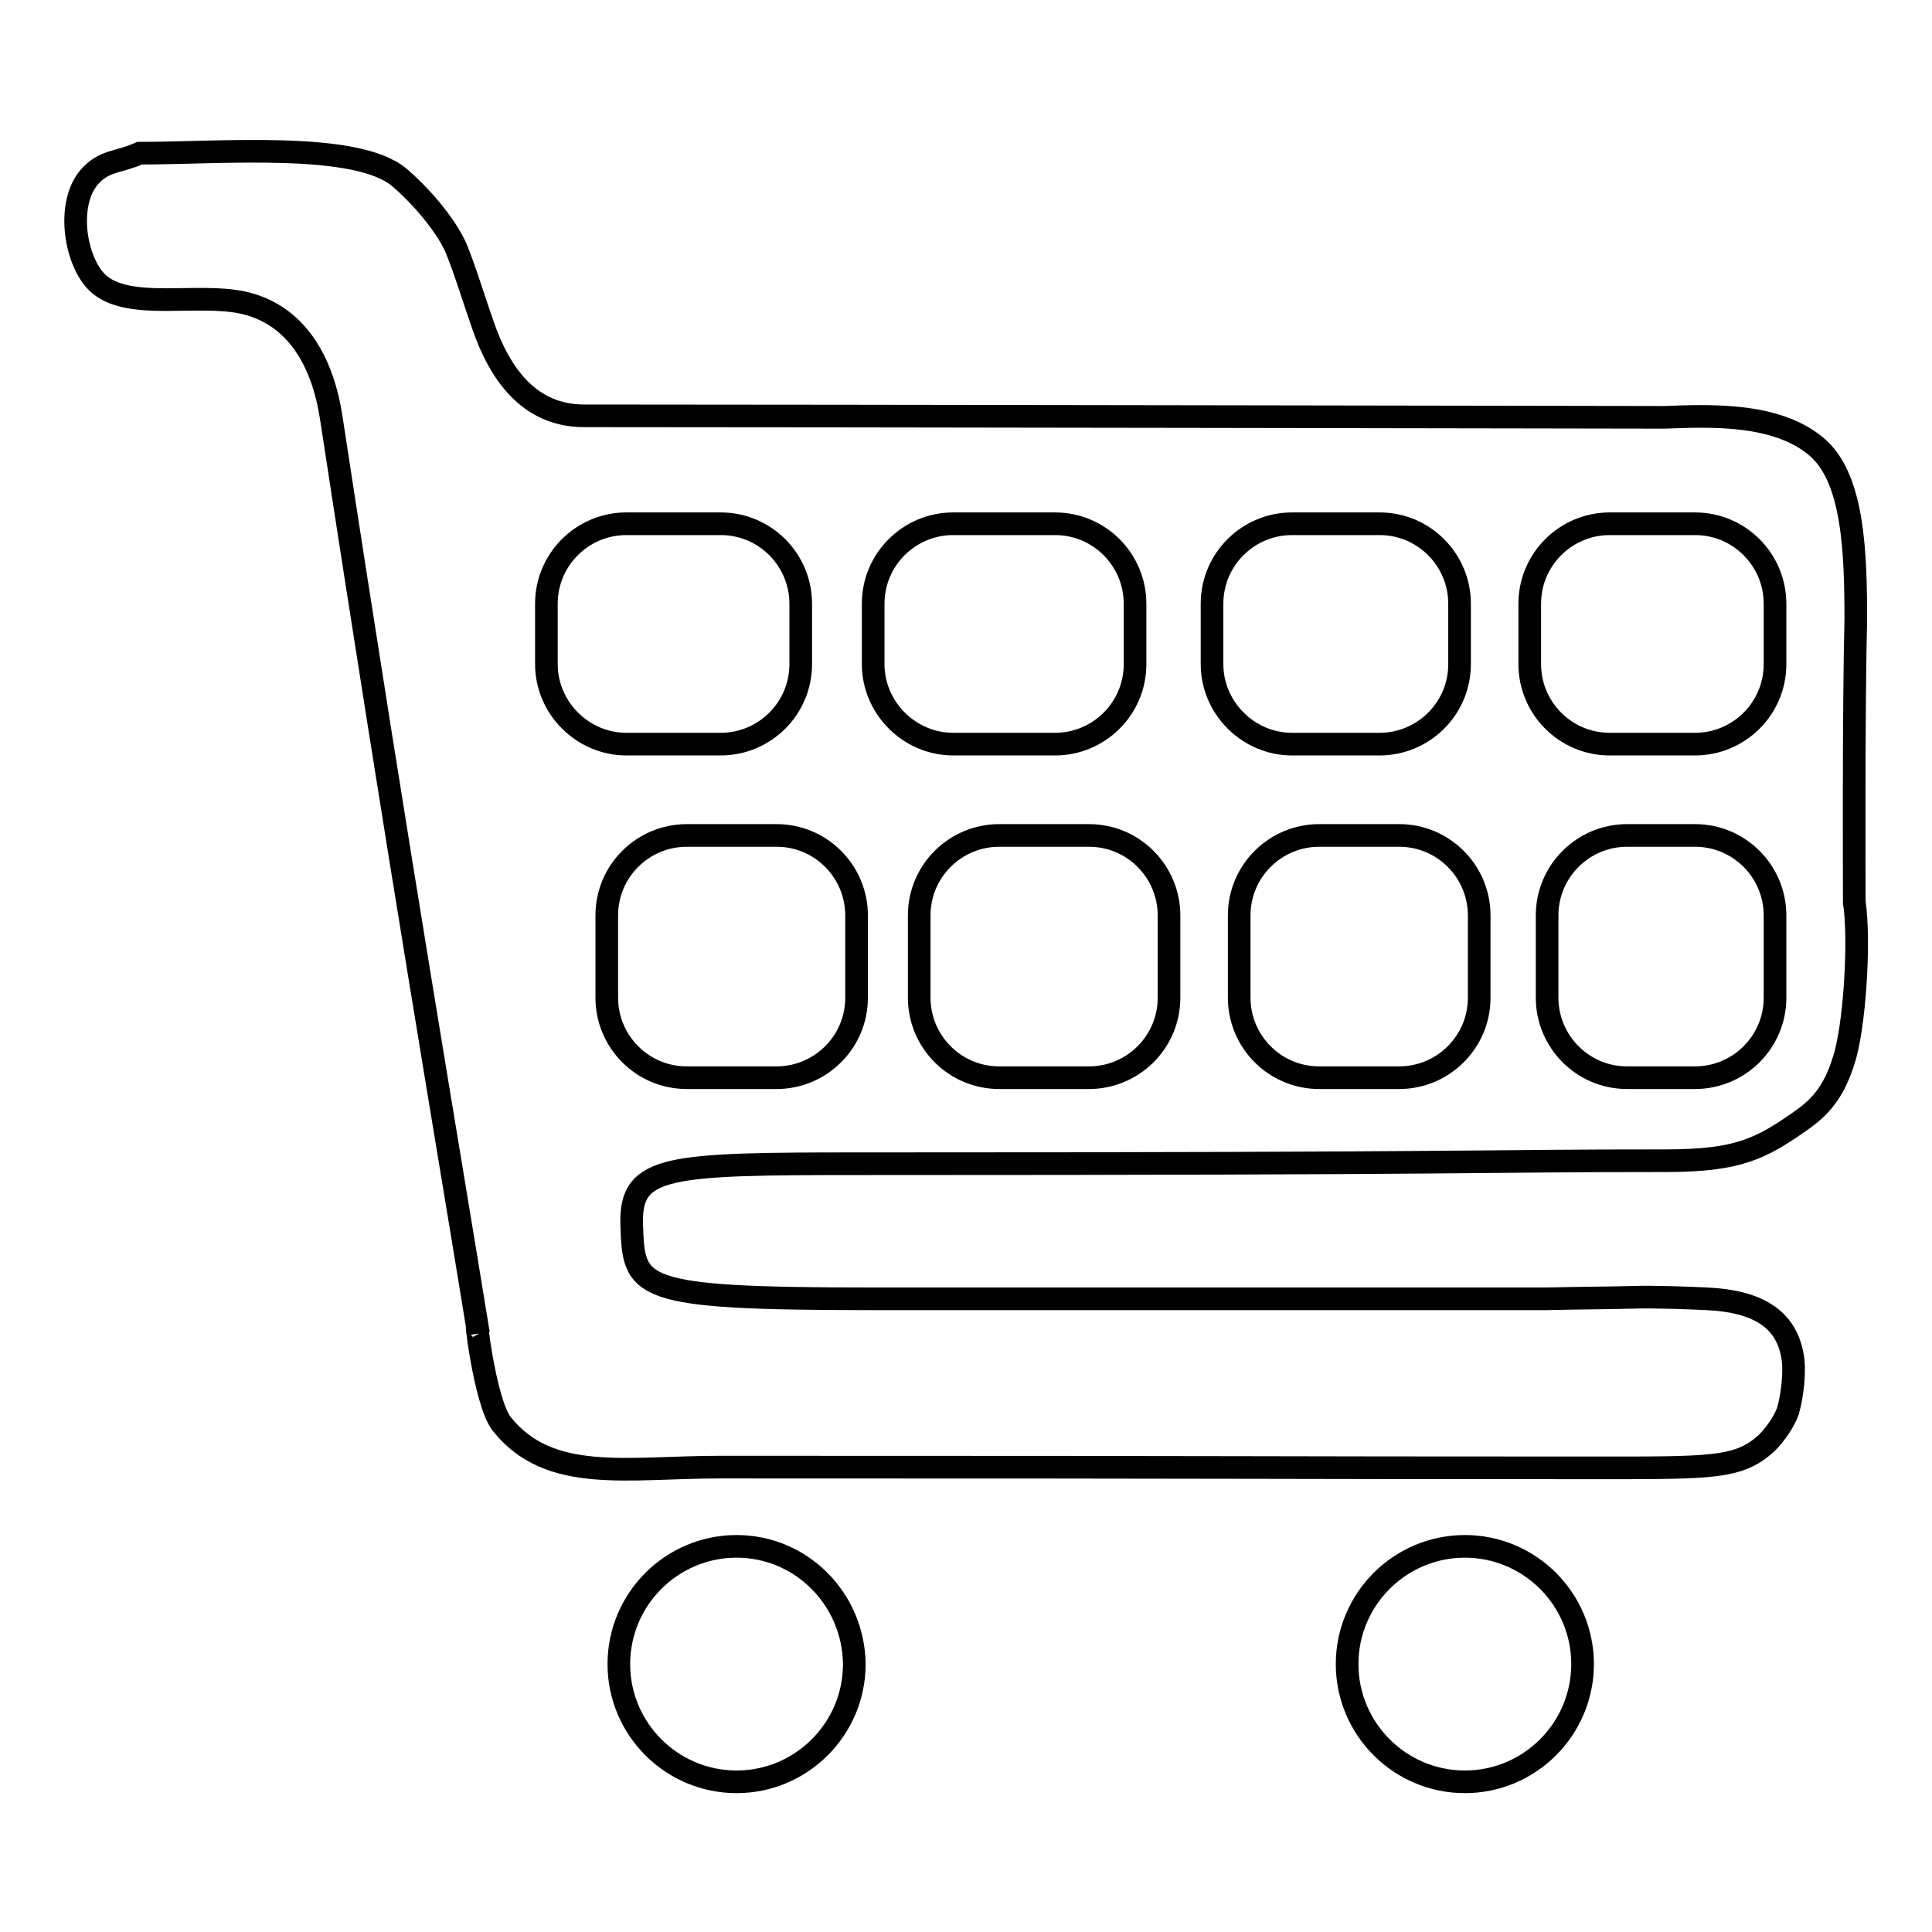 <?xml version="1.0" encoding="utf-8"?>
<!-- Svg Vector Icons : http://www.onlinewebfonts.com/icon -->
<!DOCTYPE svg PUBLIC "-//W3C//DTD SVG 1.1//EN" "http://www.w3.org/Graphics/SVG/1.1/DTD/svg11.dtd">
<svg version="1.1" xmlns="http://www.w3.org/2000/svg" xmlns:xlink="http://www.w3.org/1999/xlink" x="0px" y="0px" viewBox="0 0 256 256" enable-background="new 0 0 256 256" xml:space="preserve">
<g> <path stroke-width="3" fill-opacity="0" stroke="#000000"  d="M97.6,204.9c-8.6,0-15.6,7-15.6,15.6c0,8.6,7,15.6,15.6,15.6s15.6-7,15.6-15.6 C113.1,211.9,106.2,204.9,97.6,204.9z M245.7,119.5c0,0.3,0,0.3,0-0.2C245.7,119.3,245.7,119.4,245.7,119.5 c0-2.4-0.1-25.2,0.2-37.4c0-8.9-0.3-18.8-5.2-22.9c-5.4-4.6-14.5-4.1-20.2-3.9c0.8,0-114.8-0.2-143.1-0.2c-7.3,0-11.2-5.6-13.4-12 c-1-2.8-2.5-7.7-3.6-10.3c-1.5-3.3-4.9-7.1-7.5-9.3c-5.7-4.8-23.7-3.2-34.4-3.2c-2.9,1.3-4.7,0.9-6.7,3.2 c-3.2,3.8-1.7,11.8,1.5,14.3c4.2,3.3,12.9,1,18.9,2.3c7.2,1.6,10.6,8,11.7,15.3c9.3,60.8,15.4,96,19.5,121.3c-0.7-4.6,0.7,9,3.1,12 c6.3,7.9,16.6,5.7,28.9,5.7c79.6,0,65.8,0.1,115.8,0.1c15.8,0,19.3,0.1,23-3.4c1-1,2.2-2.7,2.7-4.1c0.6-2,1-5.5,0.6-7.4 c-0.9-5.1-5-7.2-11.3-7.5c-1.9-0.1-7.4-0.3-9.8-0.2c-3.8,0.1-7.6,0.1-11.5,0.2h-89.1c-31.8,0-31.8-1.3-32.1-9.9 c-0.2-7.8,4.7-8,30.4-8c83.5,0,80.3-0.4,106.6-0.4c9.7,0,12.7-1.6,18.2-5.5c2.7-1.9,4.3-4.2,5.4-7.8 C245.7,136.4,246.5,124.8,245.7,119.5z M72.4,88v-8c0-5.9,4.8-10.6,10.6-10.6h12.5c5.9,0,10.6,4.8,10.6,10.6v8 c0,5.9-4.8,10.6-10.6,10.6H83C77.2,98.6,72.4,93.8,72.4,88z M113.5,132.2c0,5.9-4.8,10.6-10.6,10.6H91c-5.9,0-10.6-4.8-10.6-10.6 v-10.9c0-5.9,4.8-10.6,10.6-10.6h11.9c5.9,0,10.6,4.8,10.6,10.6V132.2z M115.7,88v-8c0-5.9,4.8-10.6,10.6-10.6h13.5 c5.9,0,10.6,4.8,10.6,10.6v8c0,5.9-4.8,10.6-10.6,10.6h-13.5C120.5,98.6,115.7,93.8,115.7,88z M154.9,132.2 c0,5.9-4.8,10.6-10.6,10.6h-11.9c-5.9,0-10.6-4.8-10.6-10.6v-10.9c0-5.9,4.8-10.6,10.6-10.6h11.9c5.9,0,10.6,4.8,10.6,10.6V132.2z  M160.6,88v-8c0-5.9,4.8-10.6,10.6-10.6h11.6c5.9,0,10.6,4.8,10.6,10.6v8c0,5.9-4.8,10.6-10.6,10.6h-11.6 C165.4,98.6,160.6,93.8,160.6,88z M196,132.2c0,5.9-4.8,10.6-10.6,10.6h-10.6c-5.9,0-10.6-4.8-10.6-10.6v-10.9 c0-5.9,4.8-10.6,10.6-10.6h10.6c5.9,0,10.6,4.8,10.6,10.6V132.2z M235.2,132.2c0,5.9-4.8,10.6-10.6,10.6h-9 c-5.9,0-10.6-4.8-10.6-10.6v-10.9c0-5.9,4.8-10.6,10.6-10.6h9c5.9,0,10.6,4.8,10.6,10.6V132.2z M235.2,88c0,5.9-4.8,10.6-10.6,10.6 h-11.3c-5.9,0-10.6-4.8-10.6-10.6v-8c0-5.9,4.8-10.6,10.6-10.6h11.3c5.9,0,10.6,4.8,10.6,10.6V88z M194.1,204.9 c-8.6,0-15.6,7-15.6,15.6c0,8.6,7,15.6,15.6,15.6c8.6,0,15.6-7,15.6-15.6C209.7,211.9,202.7,204.9,194.1,204.9z"/></g>
</svg>